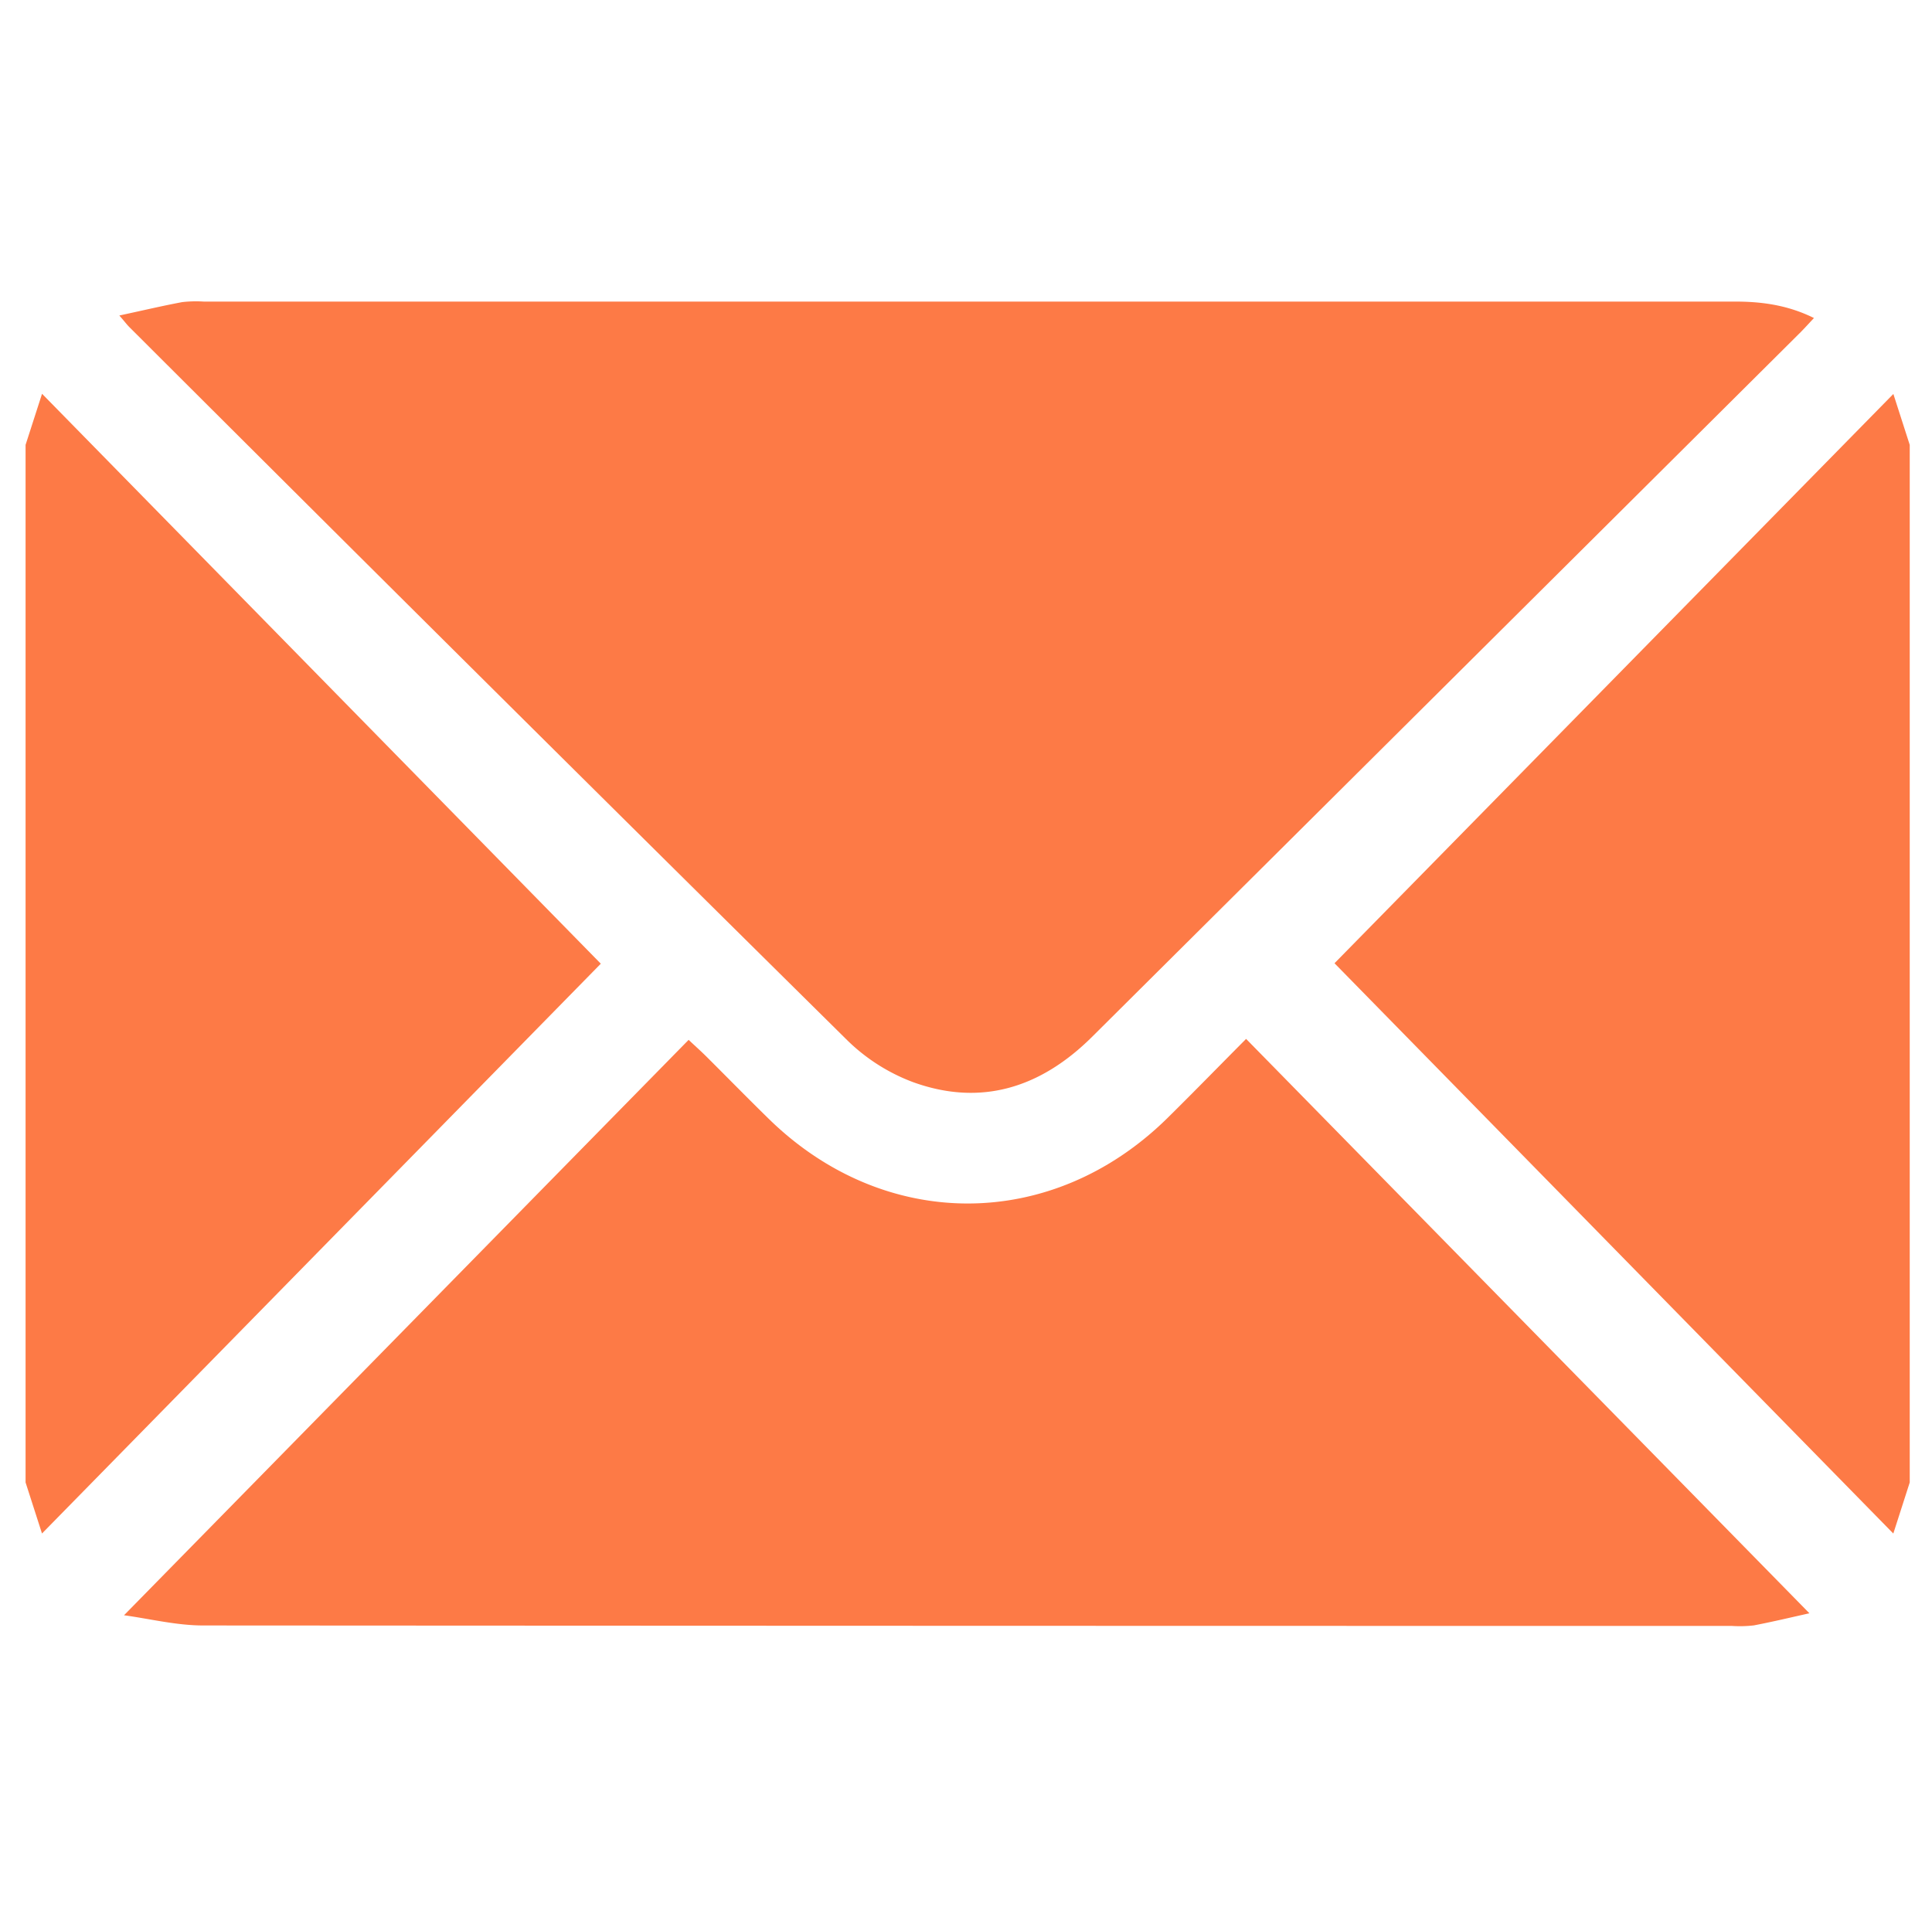 <svg id="Capa_1" data-name="Capa 1" xmlns="http://www.w3.org/2000/svg" viewBox="0 0 420 419"><defs><style>.cls-1{fill:#fd7a46;}</style></defs><title>email</title><path class="cls-1" d="M5.56,96.73,9.14,85.62,130.61,209.54,9.13,333.43l-3.57-11.1Z"/><path class="cls-1" d="M415.16,322.33c-1.08,3.37-2.16,6.75-3.57,11.11l-121.48-124L411.6,85.66c1.39,4.32,2.48,7.69,3.56,11.07Z"/><path class="cls-1" d="M394.34,69.15c-1.11,1.18-2,2.17-2.91,3.09q-77,76.61-154,153.18c-11.06,11-24.06,15.28-39,9.85a40.94,40.94,0,0,1-14.29-9.13q-78.21-77.32-156-155c-.56-.55-1-1.18-2.2-2.54,5-1.07,9.3-2.09,13.66-2.91a26.34,26.34,0,0,1,4.79-.11q166,0,332,0C382.53,65.5,388.46,66.23,394.34,69.15Z"/><path class="cls-1" d="M270.89,225.89,393.35,350.78c-3.48.77-7.75,1.8-12.06,2.63a26.34,26.34,0,0,1-4.79.12q-166.15,0-332.3-.1c-5.86,0-11.72-1.47-17.24-2.22L149.7,226.1c1.72,1.61,2.78,2.55,3.78,3.55,4.53,4.51,9,9.08,13.58,13.56,25.12,24.63,61.52,24.62,86.62,0C259.18,237.79,264.56,232.26,270.89,225.89Z"/></svg>